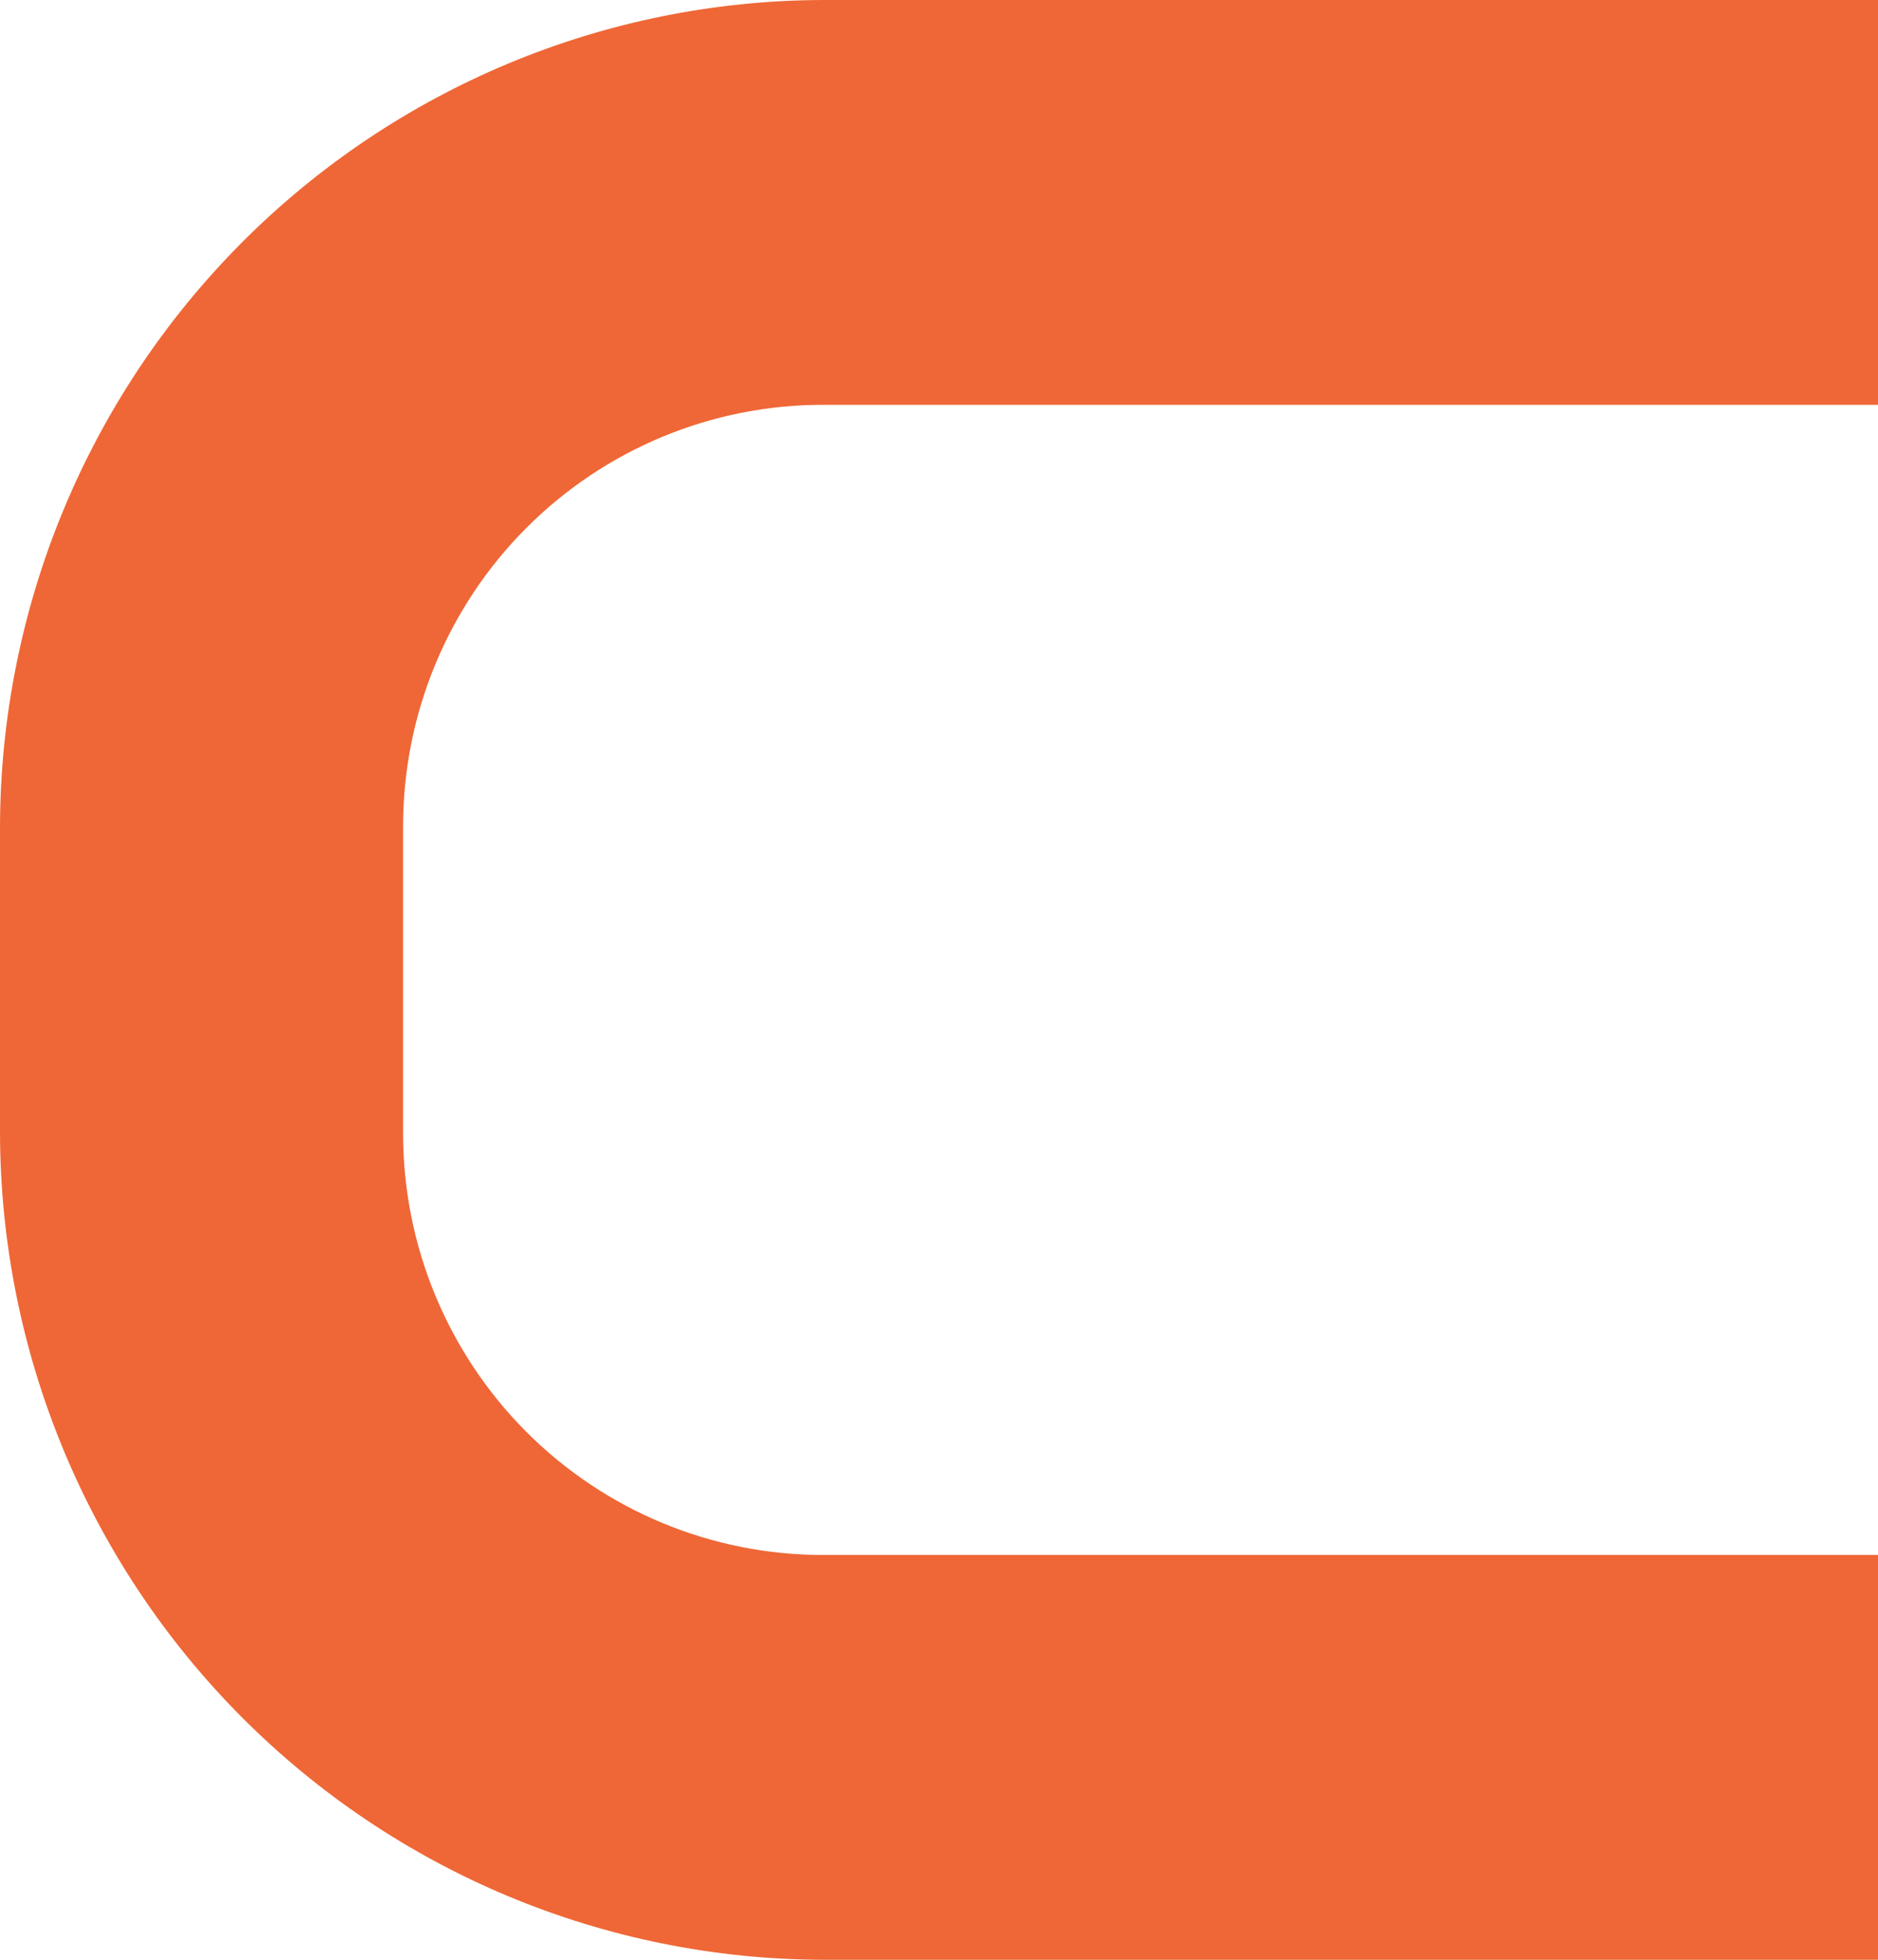 <svg width="557" height="581" viewBox="0 0 557 581" fill="none" xmlns="http://www.w3.org/2000/svg">
<path d="M684.971 120.012C717.984 120.012 749.645 133.177 772.988 156.61C796.332 180.044 809.447 211.826 809.447 244.966V336.034C809.262 369.117 796.088 400.792 772.784 424.185C749.481 447.579 717.927 460.803 684.971 460.988H244.03C211.016 460.988 179.355 447.823 156.012 424.39C132.668 400.957 119.553 369.174 119.553 336.034V244.966C119.553 211.826 132.668 180.044 156.012 156.61C179.355 133.177 211.016 120.012 244.03 120.012H684.971ZM684.971 0H244.03C179.366 0.186 117.404 26.055 71.68 71.955C25.955 117.855 0.186 180.054 0 244.966V336.034C0.186 400.946 25.955 463.146 71.68 509.045C117.404 554.945 179.366 580.814 244.03 581H684.971C749.634 580.814 811.596 554.945 857.32 509.045C903.045 463.146 928.814 400.946 929 336.034V244.966C928.814 180.054 903.045 117.855 857.32 71.955C811.596 26.055 749.634 0.186 684.971 0Z" fill="#EF6736"/>
</svg>

